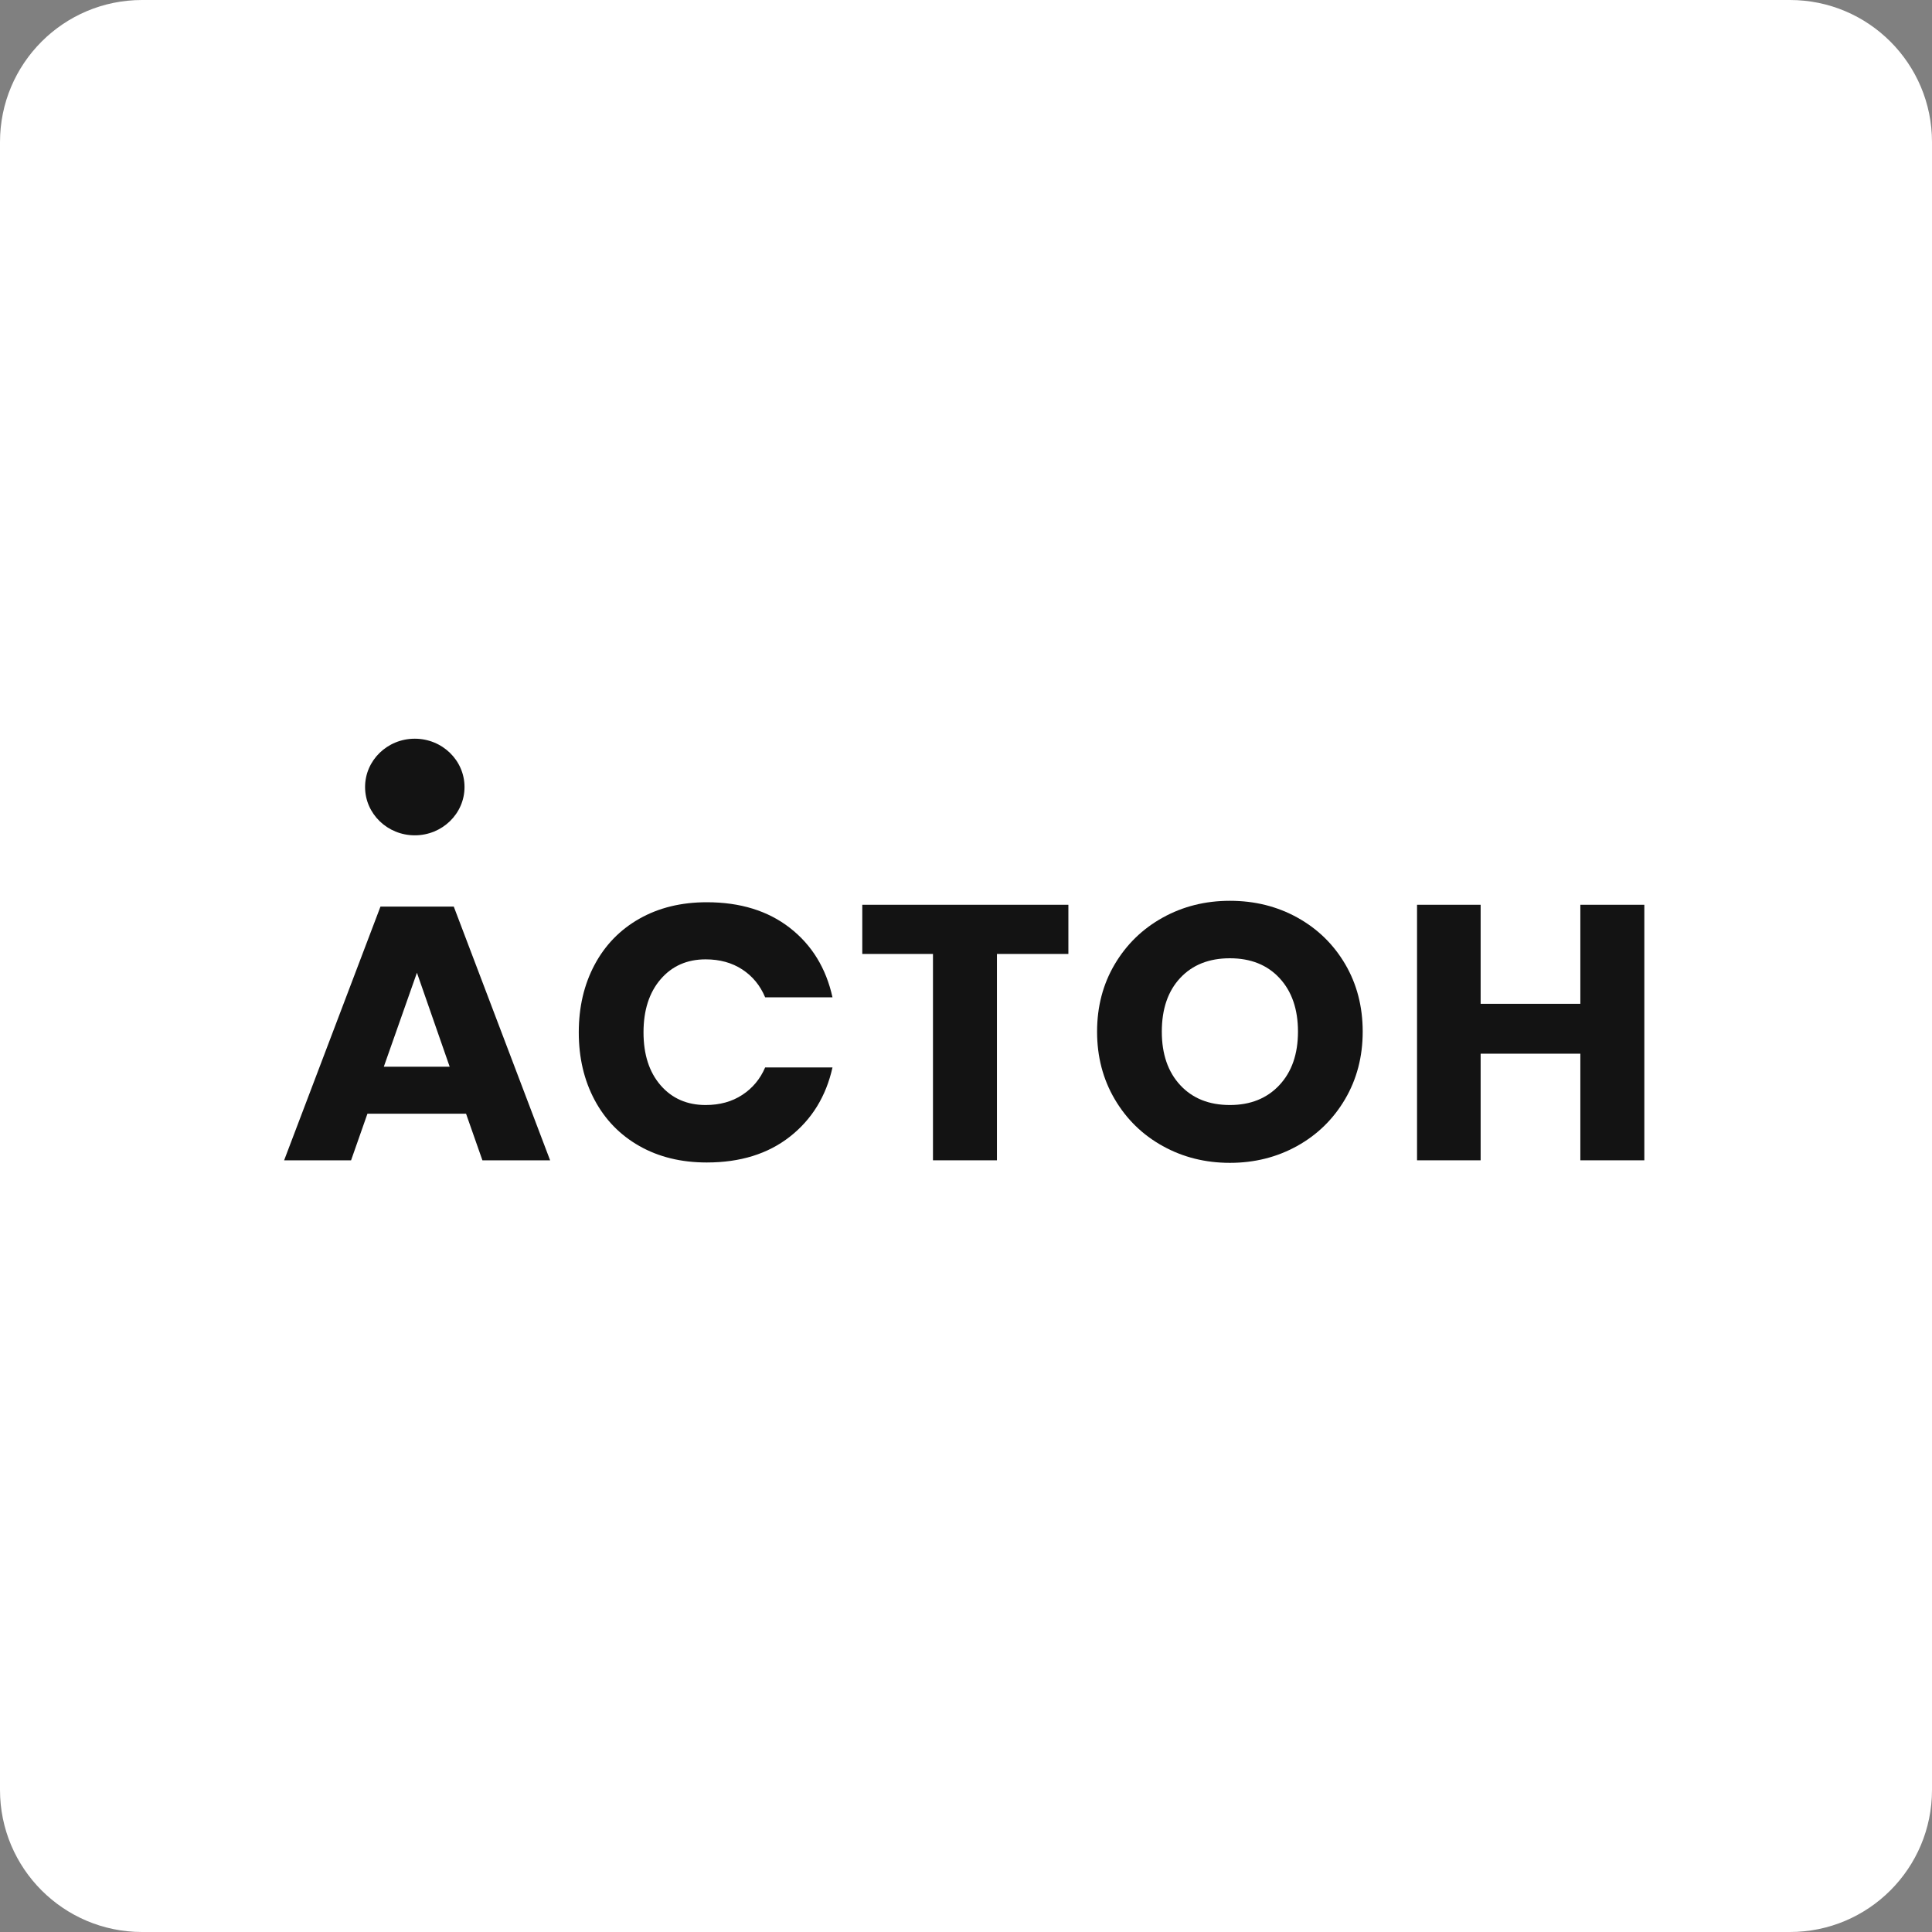 <?xml version="1.0" encoding="UTF-8"?> <svg xmlns="http://www.w3.org/2000/svg" width="136" height="136" viewBox="0 0 136 136" fill="none"><rect x="0" y="0" width="136" height="136" fill="#808080" stroke="none"/><path d="M0 10C0 4.477 4.477 0 10 0H126C131.523 0 136 4.477 136 10V126C136 131.523 131.523 136 126 136H10C4.477 136 0 131.523 0 126V10Z" fill="white"></path><path d="M32.699 55.401C32.699 57.278 31.132 58.801 29.198 58.801C27.266 58.801 25.699 57.278 25.699 55.401C25.699 53.523 27.266 52 29.198 52C31.132 52 32.699 53.523 32.699 55.401Z" fill="#131313"></path><path d="M31.654 75.089L29.349 68.473L27.018 75.089H31.654ZM32.806 78.396H25.866L24.713 81.679H20L26.783 63.817H31.942L38.725 81.679H33.959L32.806 78.396Z" fill="#131313"></path><path d="M55.605 65.319C57.149 66.523 58.149 68.151 58.602 70.204H53.862C53.513 69.373 52.977 68.719 52.252 68.244C51.527 67.77 50.668 67.532 49.673 67.532C48.364 67.532 47.307 67.999 46.504 68.932C45.701 69.865 45.299 71.111 45.299 72.672C45.299 74.232 45.701 75.475 46.504 76.399C47.307 77.324 48.364 77.786 49.673 77.786C50.668 77.786 51.527 77.549 52.252 77.073C52.977 76.599 53.513 75.954 53.862 75.14H58.602C58.149 77.175 57.149 78.799 55.605 80.012C54.059 81.226 52.108 81.831 49.751 81.831C47.952 81.831 46.373 81.446 45.011 80.674C43.649 79.902 42.597 78.82 41.855 77.429C41.113 76.038 40.742 74.453 40.742 72.672C40.742 70.89 41.113 69.305 41.855 67.914C42.597 66.523 43.649 65.442 45.011 64.67C46.373 63.899 47.952 63.512 49.751 63.512C52.108 63.512 54.059 64.114 55.605 65.319Z" fill="#131313"></path><path d="M75.207 63.69V67.151H70.178V81.678H65.675V67.151H60.699V63.69H75.207Z" fill="#131313"></path><path d="M83.08 68.842C82.215 69.767 81.784 71.027 81.784 72.621C81.784 74.198 82.215 75.453 83.08 76.386C83.945 77.319 85.109 77.786 86.576 77.786C88.025 77.786 89.186 77.319 90.059 76.386C90.932 75.453 91.369 74.198 91.369 72.621C91.369 71.043 90.936 69.788 90.072 68.855C89.208 67.922 88.043 67.456 86.576 67.456C85.109 67.456 83.945 67.918 83.08 68.842ZM91.329 64.593C92.752 65.382 93.874 66.477 94.695 67.875C95.515 69.275 95.925 70.857 95.925 72.621C95.925 74.385 95.51 75.97 94.682 77.379C93.852 78.787 92.726 79.885 91.303 80.674C89.88 81.462 88.304 81.857 86.576 81.857C84.848 81.857 83.272 81.462 81.849 80.674C80.425 79.885 79.3 78.787 78.471 77.379C77.642 75.97 77.227 74.385 77.227 72.621C77.227 70.857 77.642 69.275 78.471 67.875C79.3 66.477 80.425 65.382 81.849 64.593C83.272 63.804 84.848 63.41 86.576 63.41C88.321 63.41 89.906 63.804 91.329 64.593Z" fill="#131313"></path><path d="M115.75 63.69V81.678H111.246V74.173H104.227V81.678H99.75V63.69H104.227V70.661H111.246V63.69H115.75Z" fill="#131313"></path></svg> 